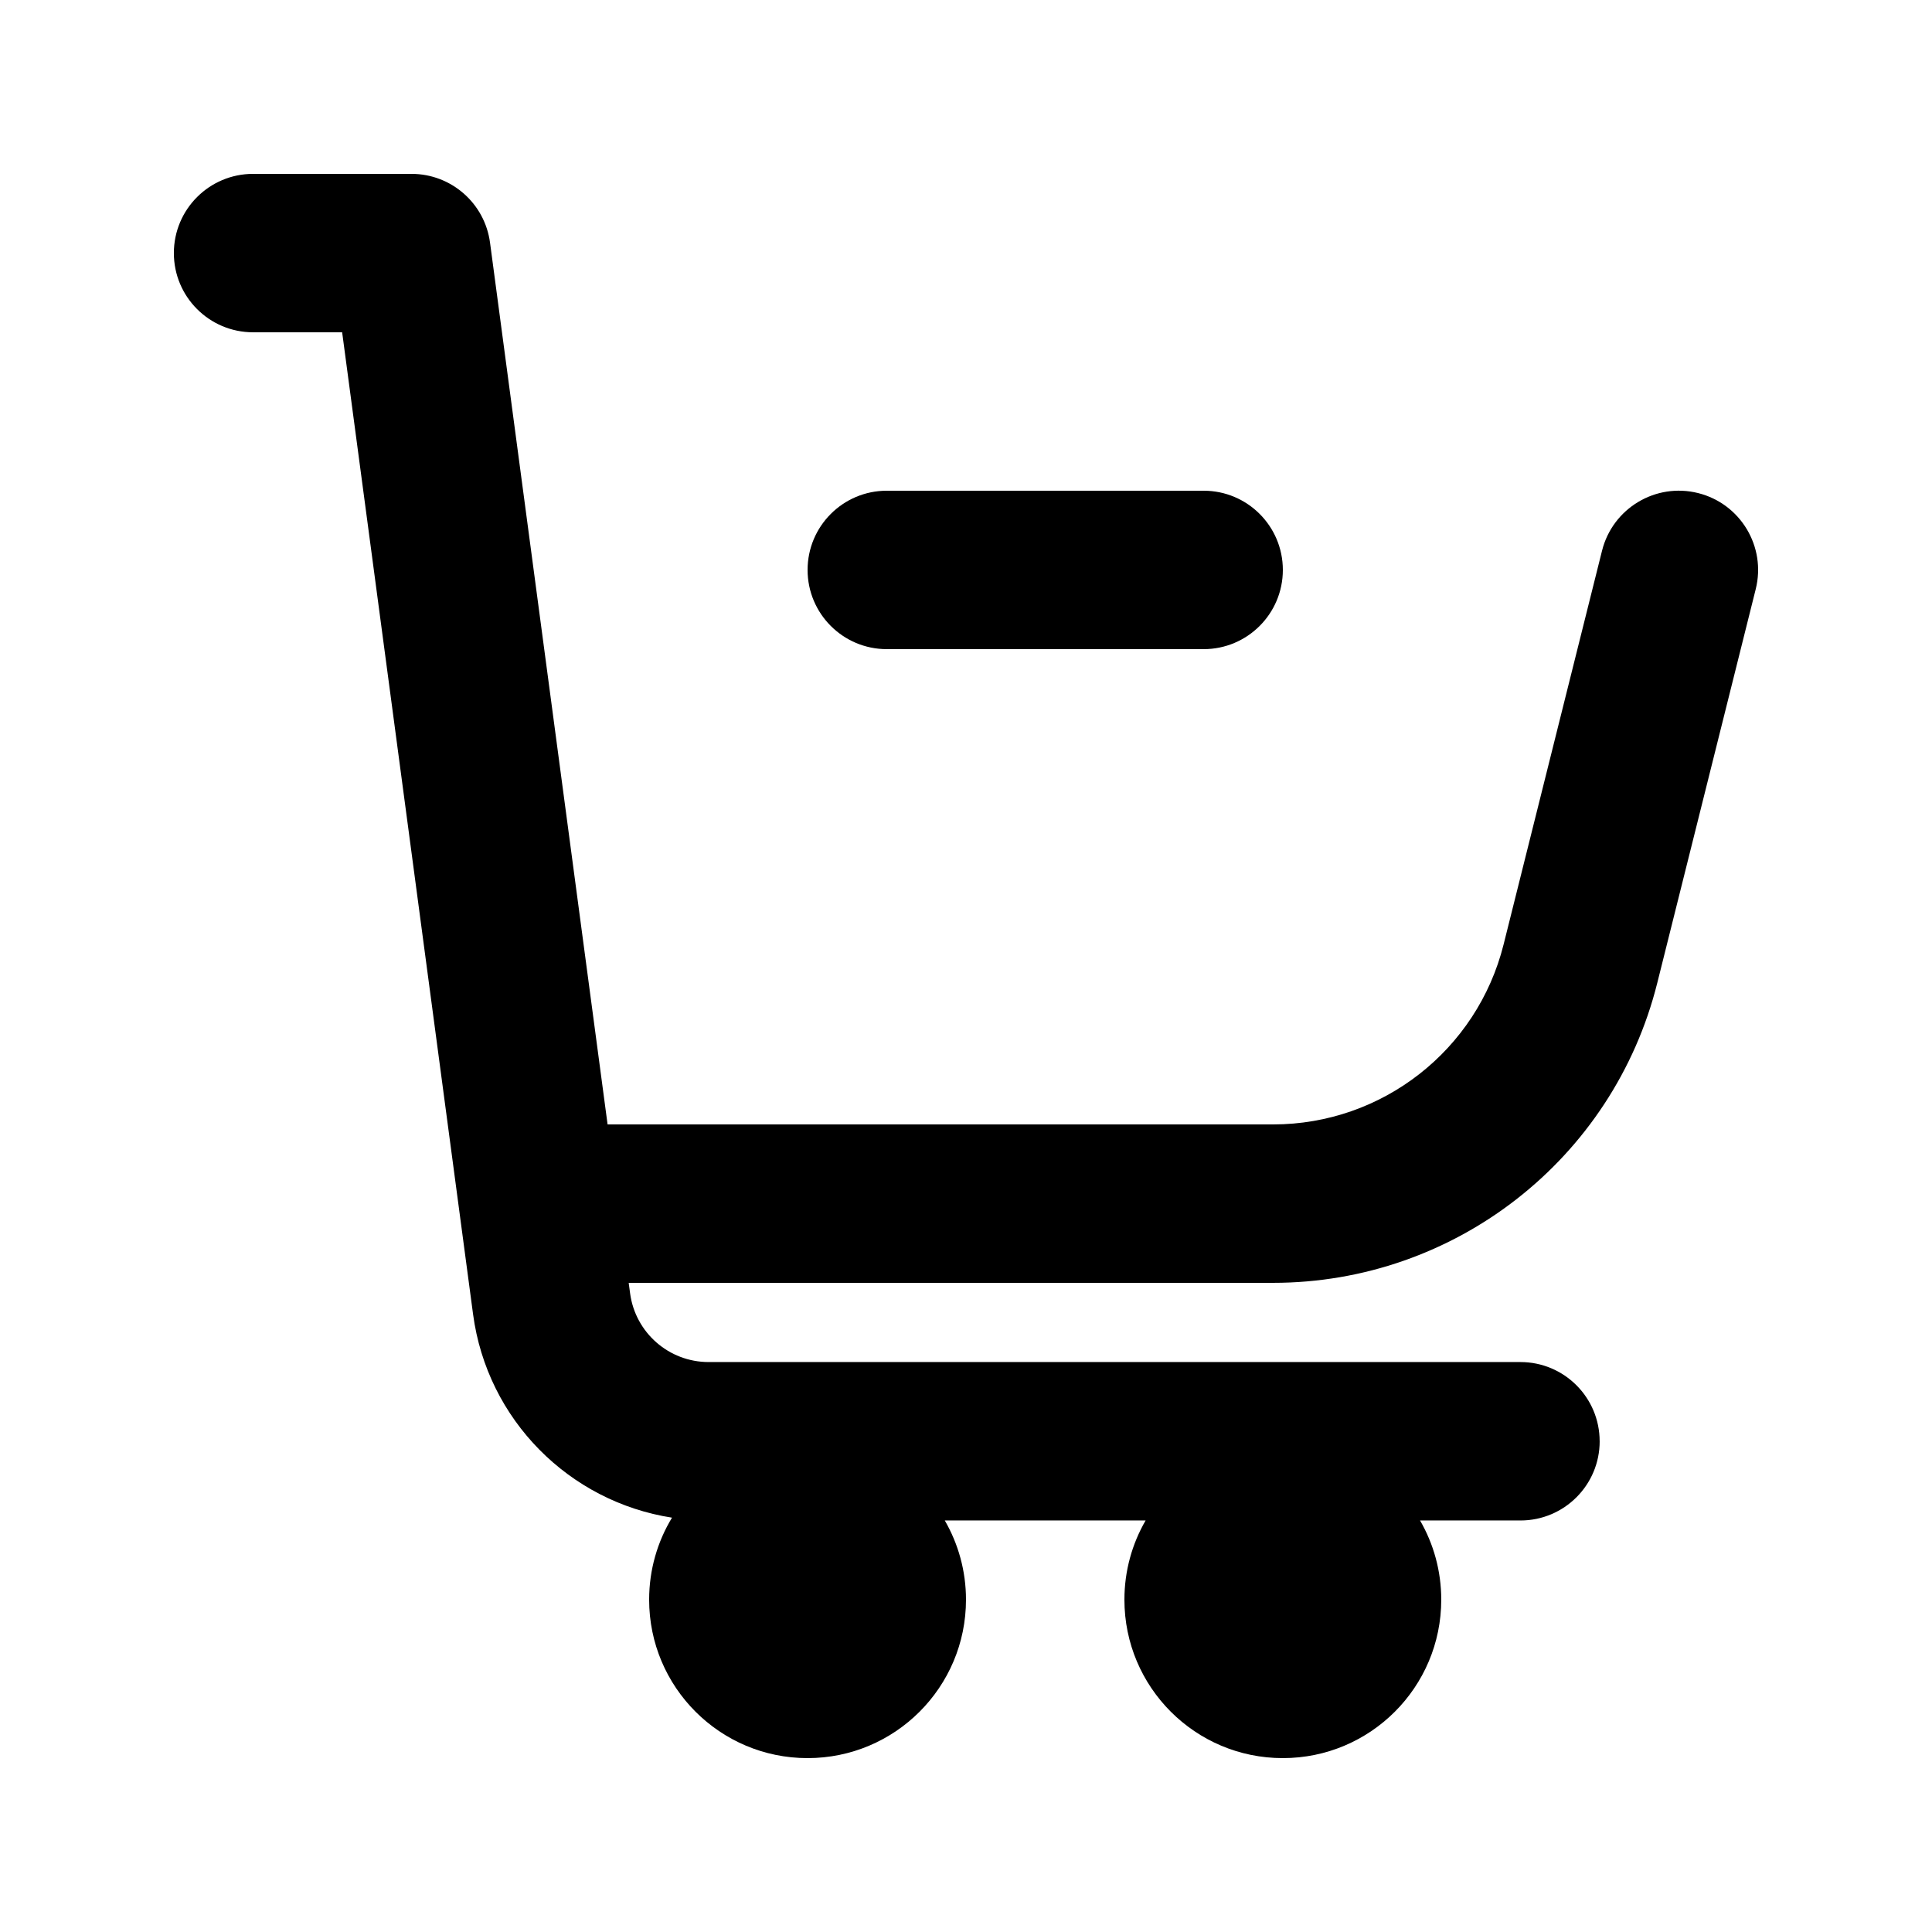 <?xml version="1.0" encoding="UTF-8"?>
<!-- Uploaded to: SVG Repo, www.svgrepo.com, Generator: SVG Repo Mixer Tools -->
<svg fill="#000000" width="800px" height="800px" version="1.1" viewBox="144 144 512 512" xmlns="http://www.w3.org/2000/svg">
 <g>
  <path d="m567.93 525.95c0 11.594-9.398 20.992-20.992 20.992h-26.609c3.574 6.176 5.617 13.348 5.617 20.992 0 23.188-18.793 41.984-41.984 41.984-23.188 0-41.98-18.797-41.98-41.984 0-7.644 2.043-14.816 5.617-20.992h-53.219c3.57 6.176 5.617 13.348 5.617 20.992 0 23.188-18.797 41.984-41.984 41.984s-41.984-18.797-41.984-41.984c0-7.957 2.211-15.395 6.059-21.738-27.184-4.219-48.98-25.887-52.719-53.906l-34.695-260.23h-23.605c-11.594 0-20.992-9.398-20.992-20.992s9.398-20.992 20.992-20.992h41.984c10.52 0 19.418 7.789 20.809 18.219l31.156 233.69h176.36c28.898 0 54.086-19.668 61.094-47.703l26.086-104.34c2.812-11.246 14.207-18.086 25.457-15.273 11.246 2.812 18.086 14.211 15.273 25.457l-26.086 104.34c-11.68 46.723-53.664 79.5-101.82 79.5h-170.77l0.371 2.777c1.391 10.43 10.285 18.215 20.809 18.215h215.14c11.594 0 20.992 9.398 20.992 20.992z"/>
  <path d="m462.98 316.03c11.594 0 20.988-9.398 20.988-20.992s-9.395-20.992-20.988-20.992h-83.969c-11.594 0-20.992 9.398-20.992 20.992s9.398 20.992 20.992 20.992z"/>
 </g>
</svg>